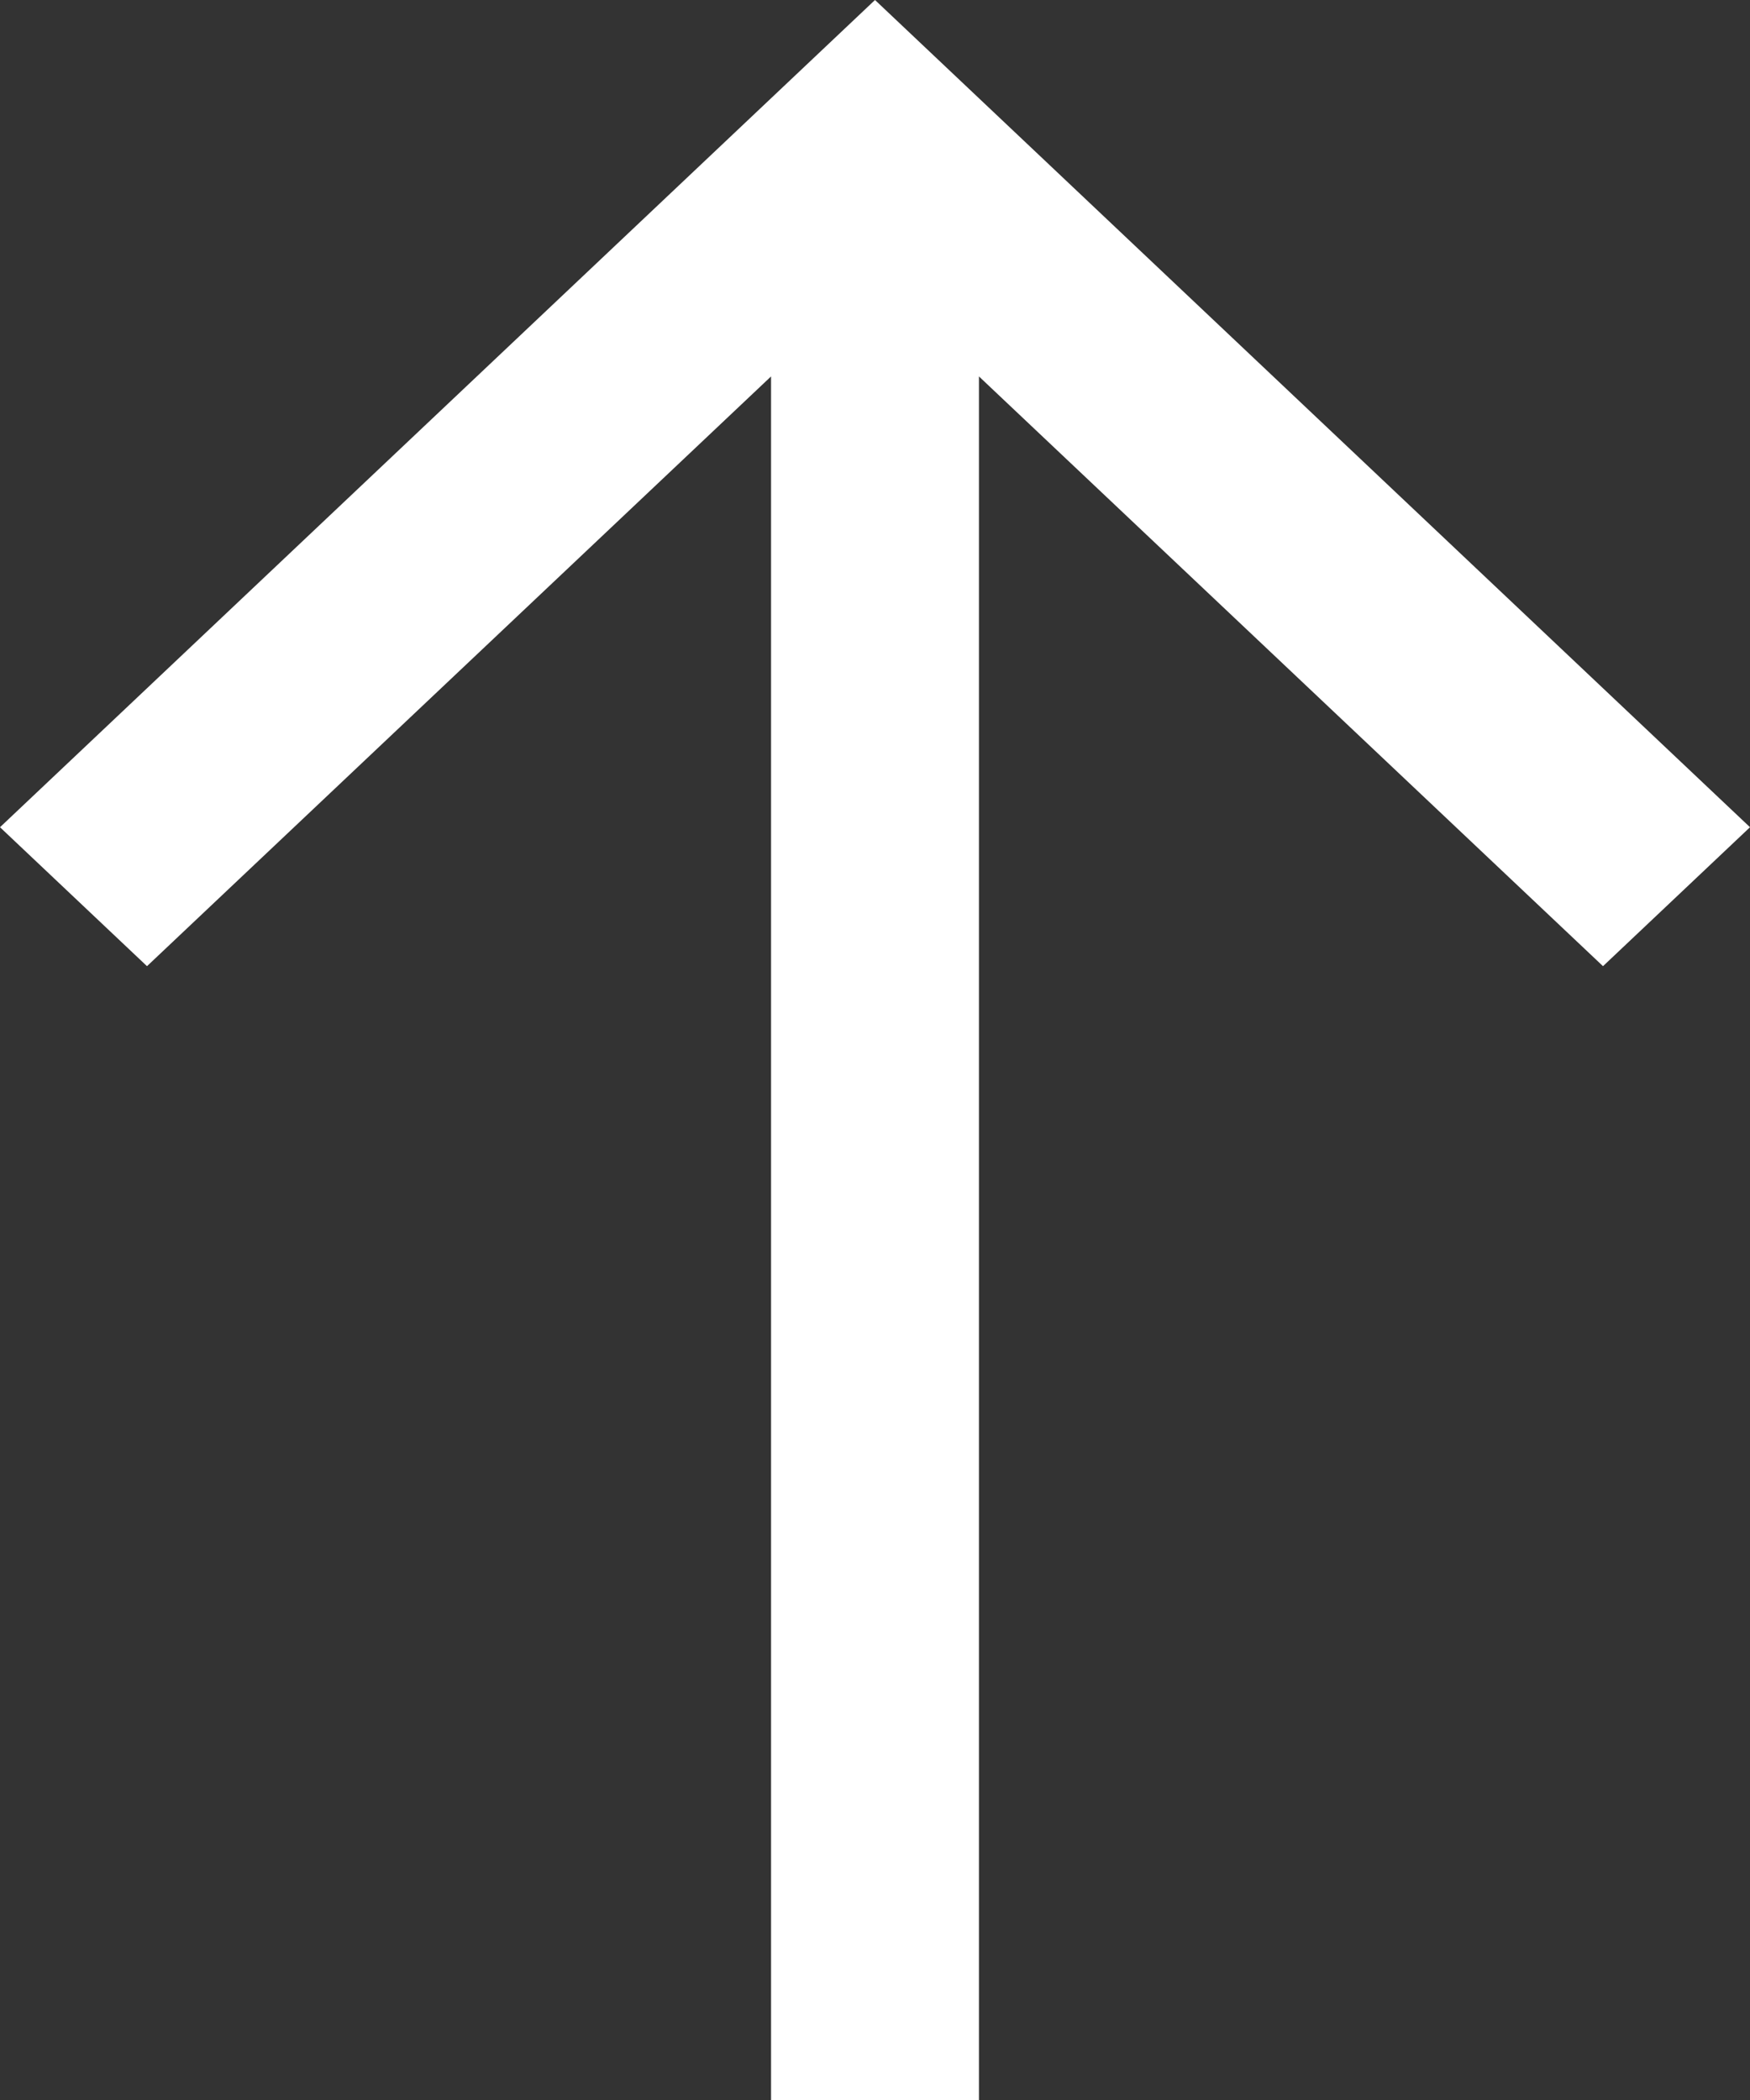 <svg xmlns="http://www.w3.org/2000/svg" width="10" height="12" viewBox="0 0 10 12">
  <rect x="0" y="0" width="10" height="12" fill="#333333" stroke="none"/>
  <path id="top" d="M9.16,6.479,5.594,9.849V0H4.406V9.849L.84,6.479,0,7.273,5,12l5-4.727Z" transform="translate(10 12) rotate(180)" fill="#fff"/>
</svg>

